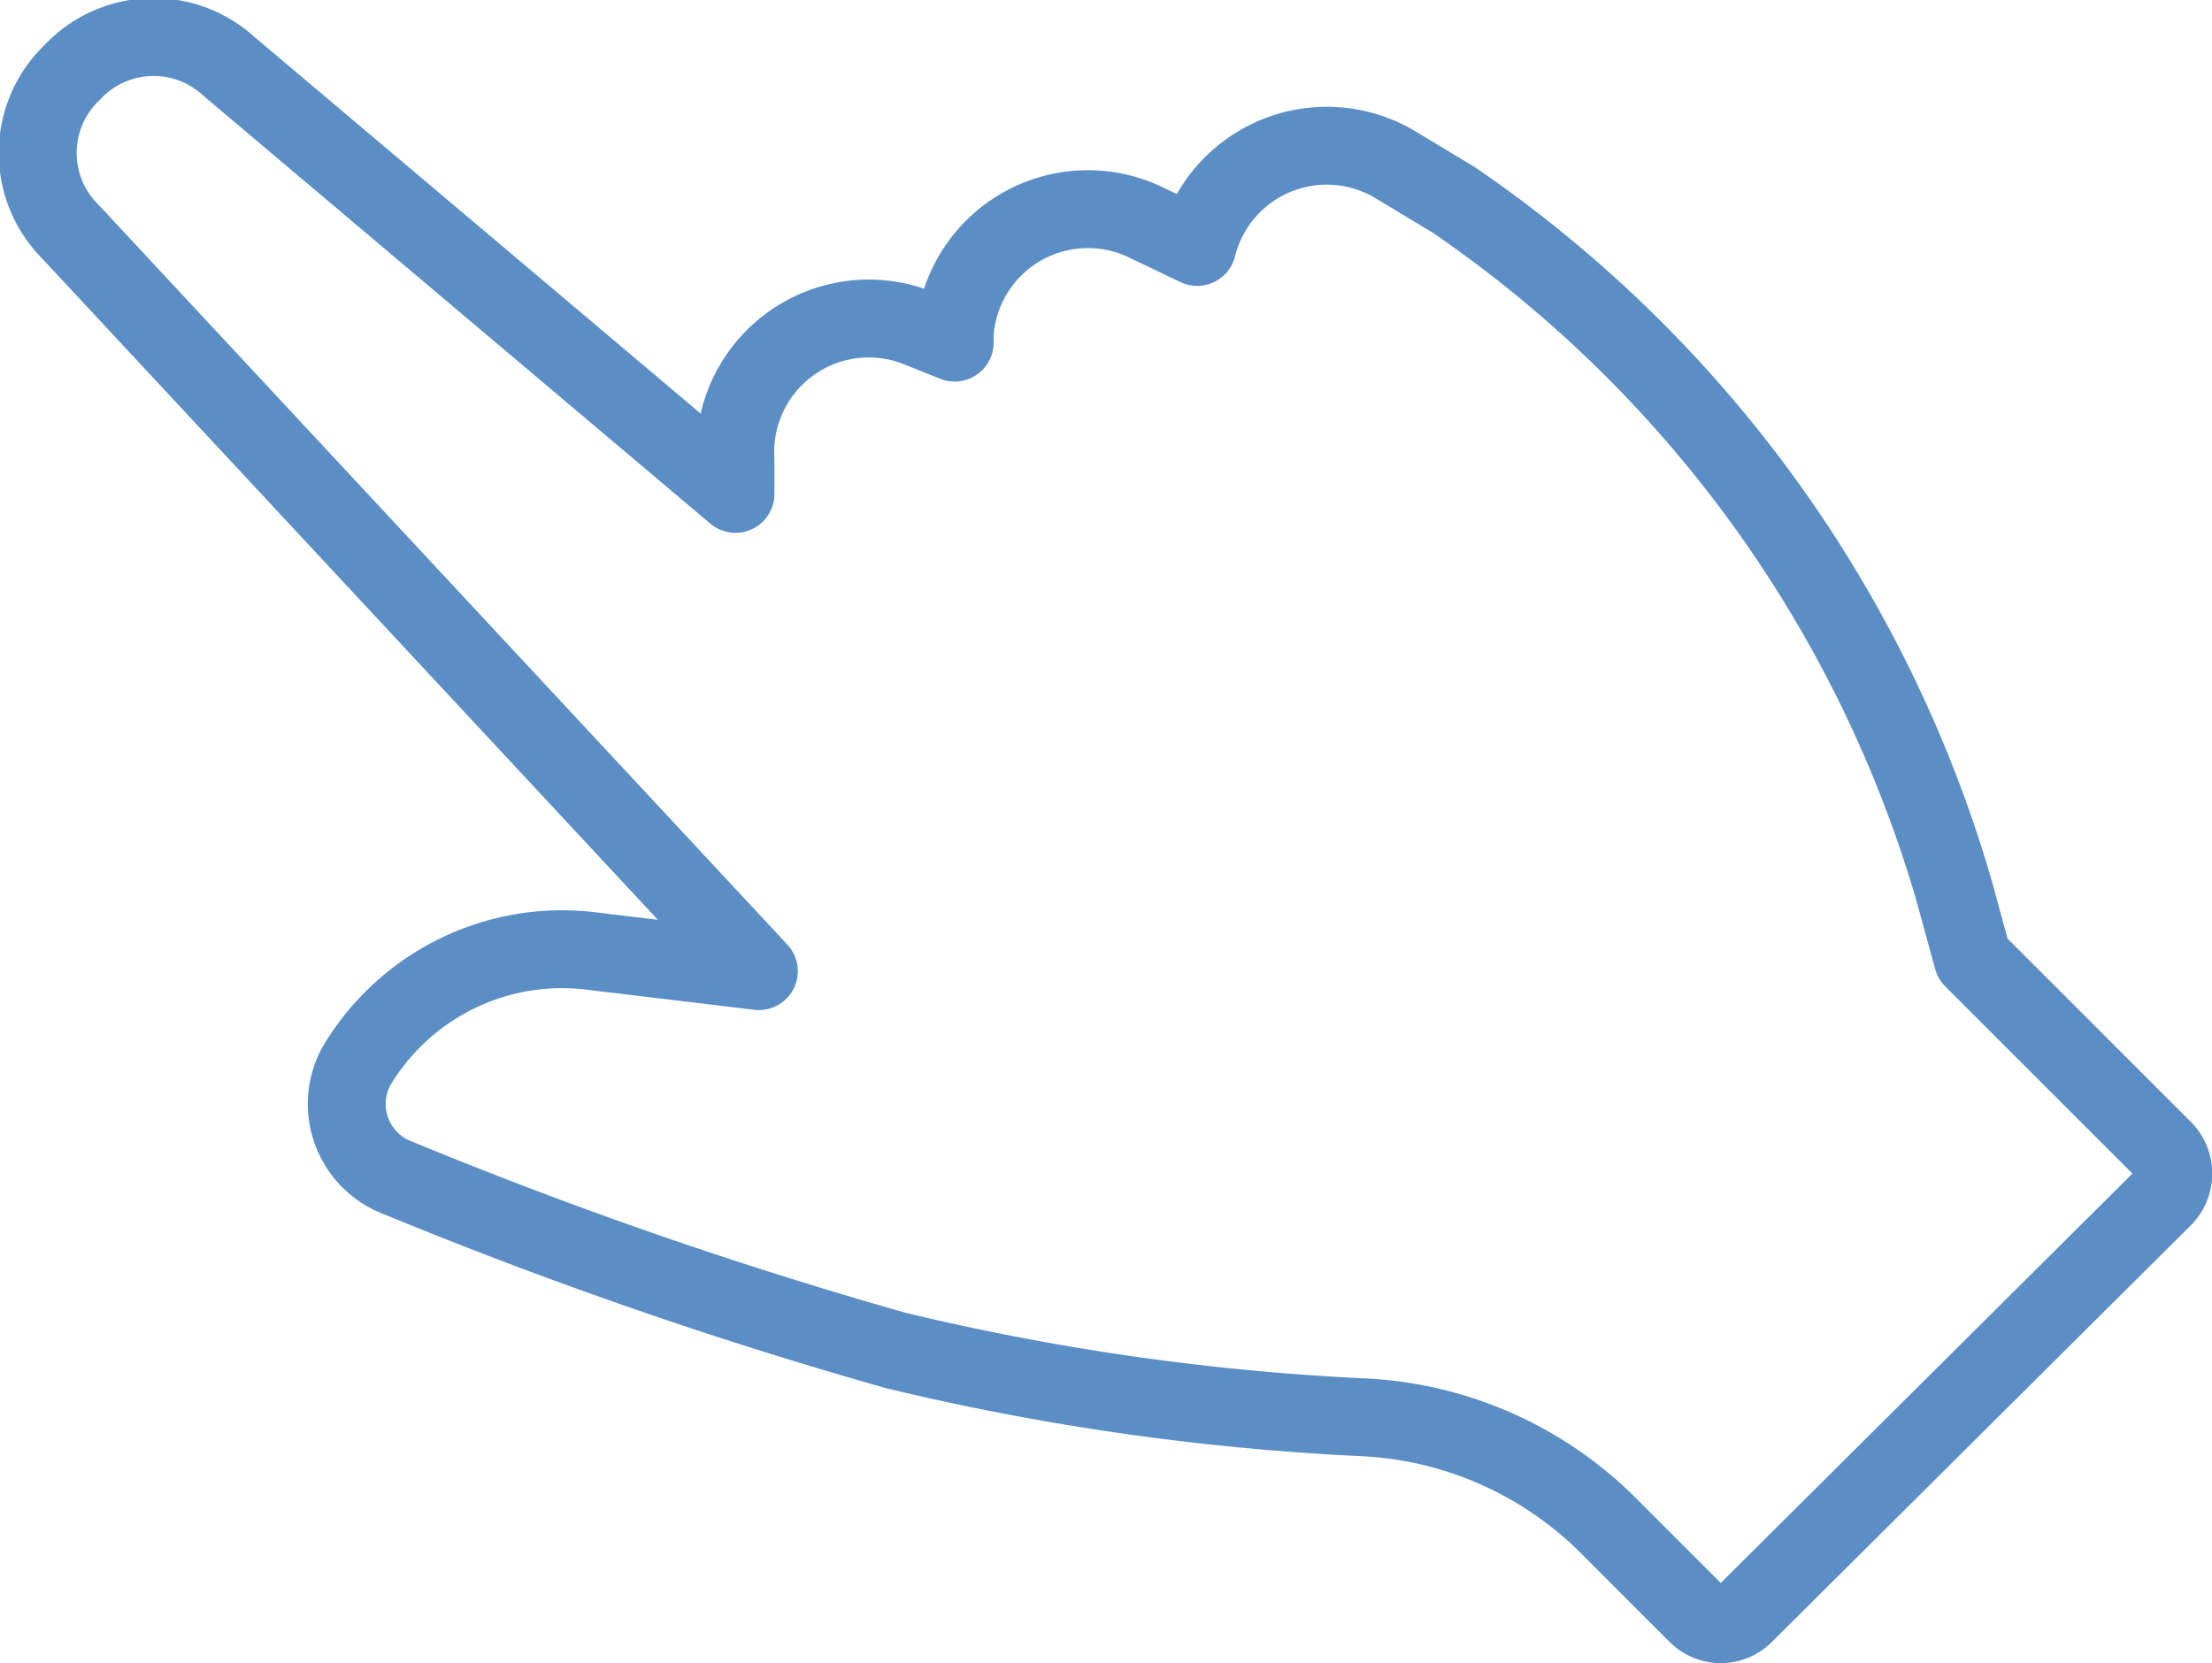 <svg xmlns="http://www.w3.org/2000/svg" viewBox="0 0 19.88 14.95"><defs><style>.cls-1{fill:none;stroke:#5b8ec4;stroke-linecap:round;stroke-linejoin:round;stroke-width:0.7px;}</style></defs><title>Ресурс 2</title><g id="Слой_2" data-name="Слой 2"><g id="Layer_1" data-name="Layer 1"><path class="cls-1" d="M15.26,14.52l-.78-.78a3.34,3.34,0,0,0-2.25-1,22.43,22.43,0,0,1-4.18-.6,41.16,41.16,0,0,1-4.47-1.55.71.71,0,0,1-.38-1h0A2.15,2.15,0,0,1,5.32,8.55l1.5.18L.63,2.08A1,1,0,0,1,.65.65h0A1,1,0,0,1,2.05.59L6.61,4.44l0-.31A1.2,1.2,0,0,1,8.23,2.94l.35.14V3a1.2,1.2,0,0,1,1.72-1l.46.22h0a1.2,1.2,0,0,1,1.78-.74l.53.32h0A11.36,11.36,0,0,1,17.56,8l.17.62,1.72,1.72a.31.31,0,0,1,0,.42l-3.78,3.76A.3.3,0,0,1,15.26,14.52Z"/></g></g></svg>